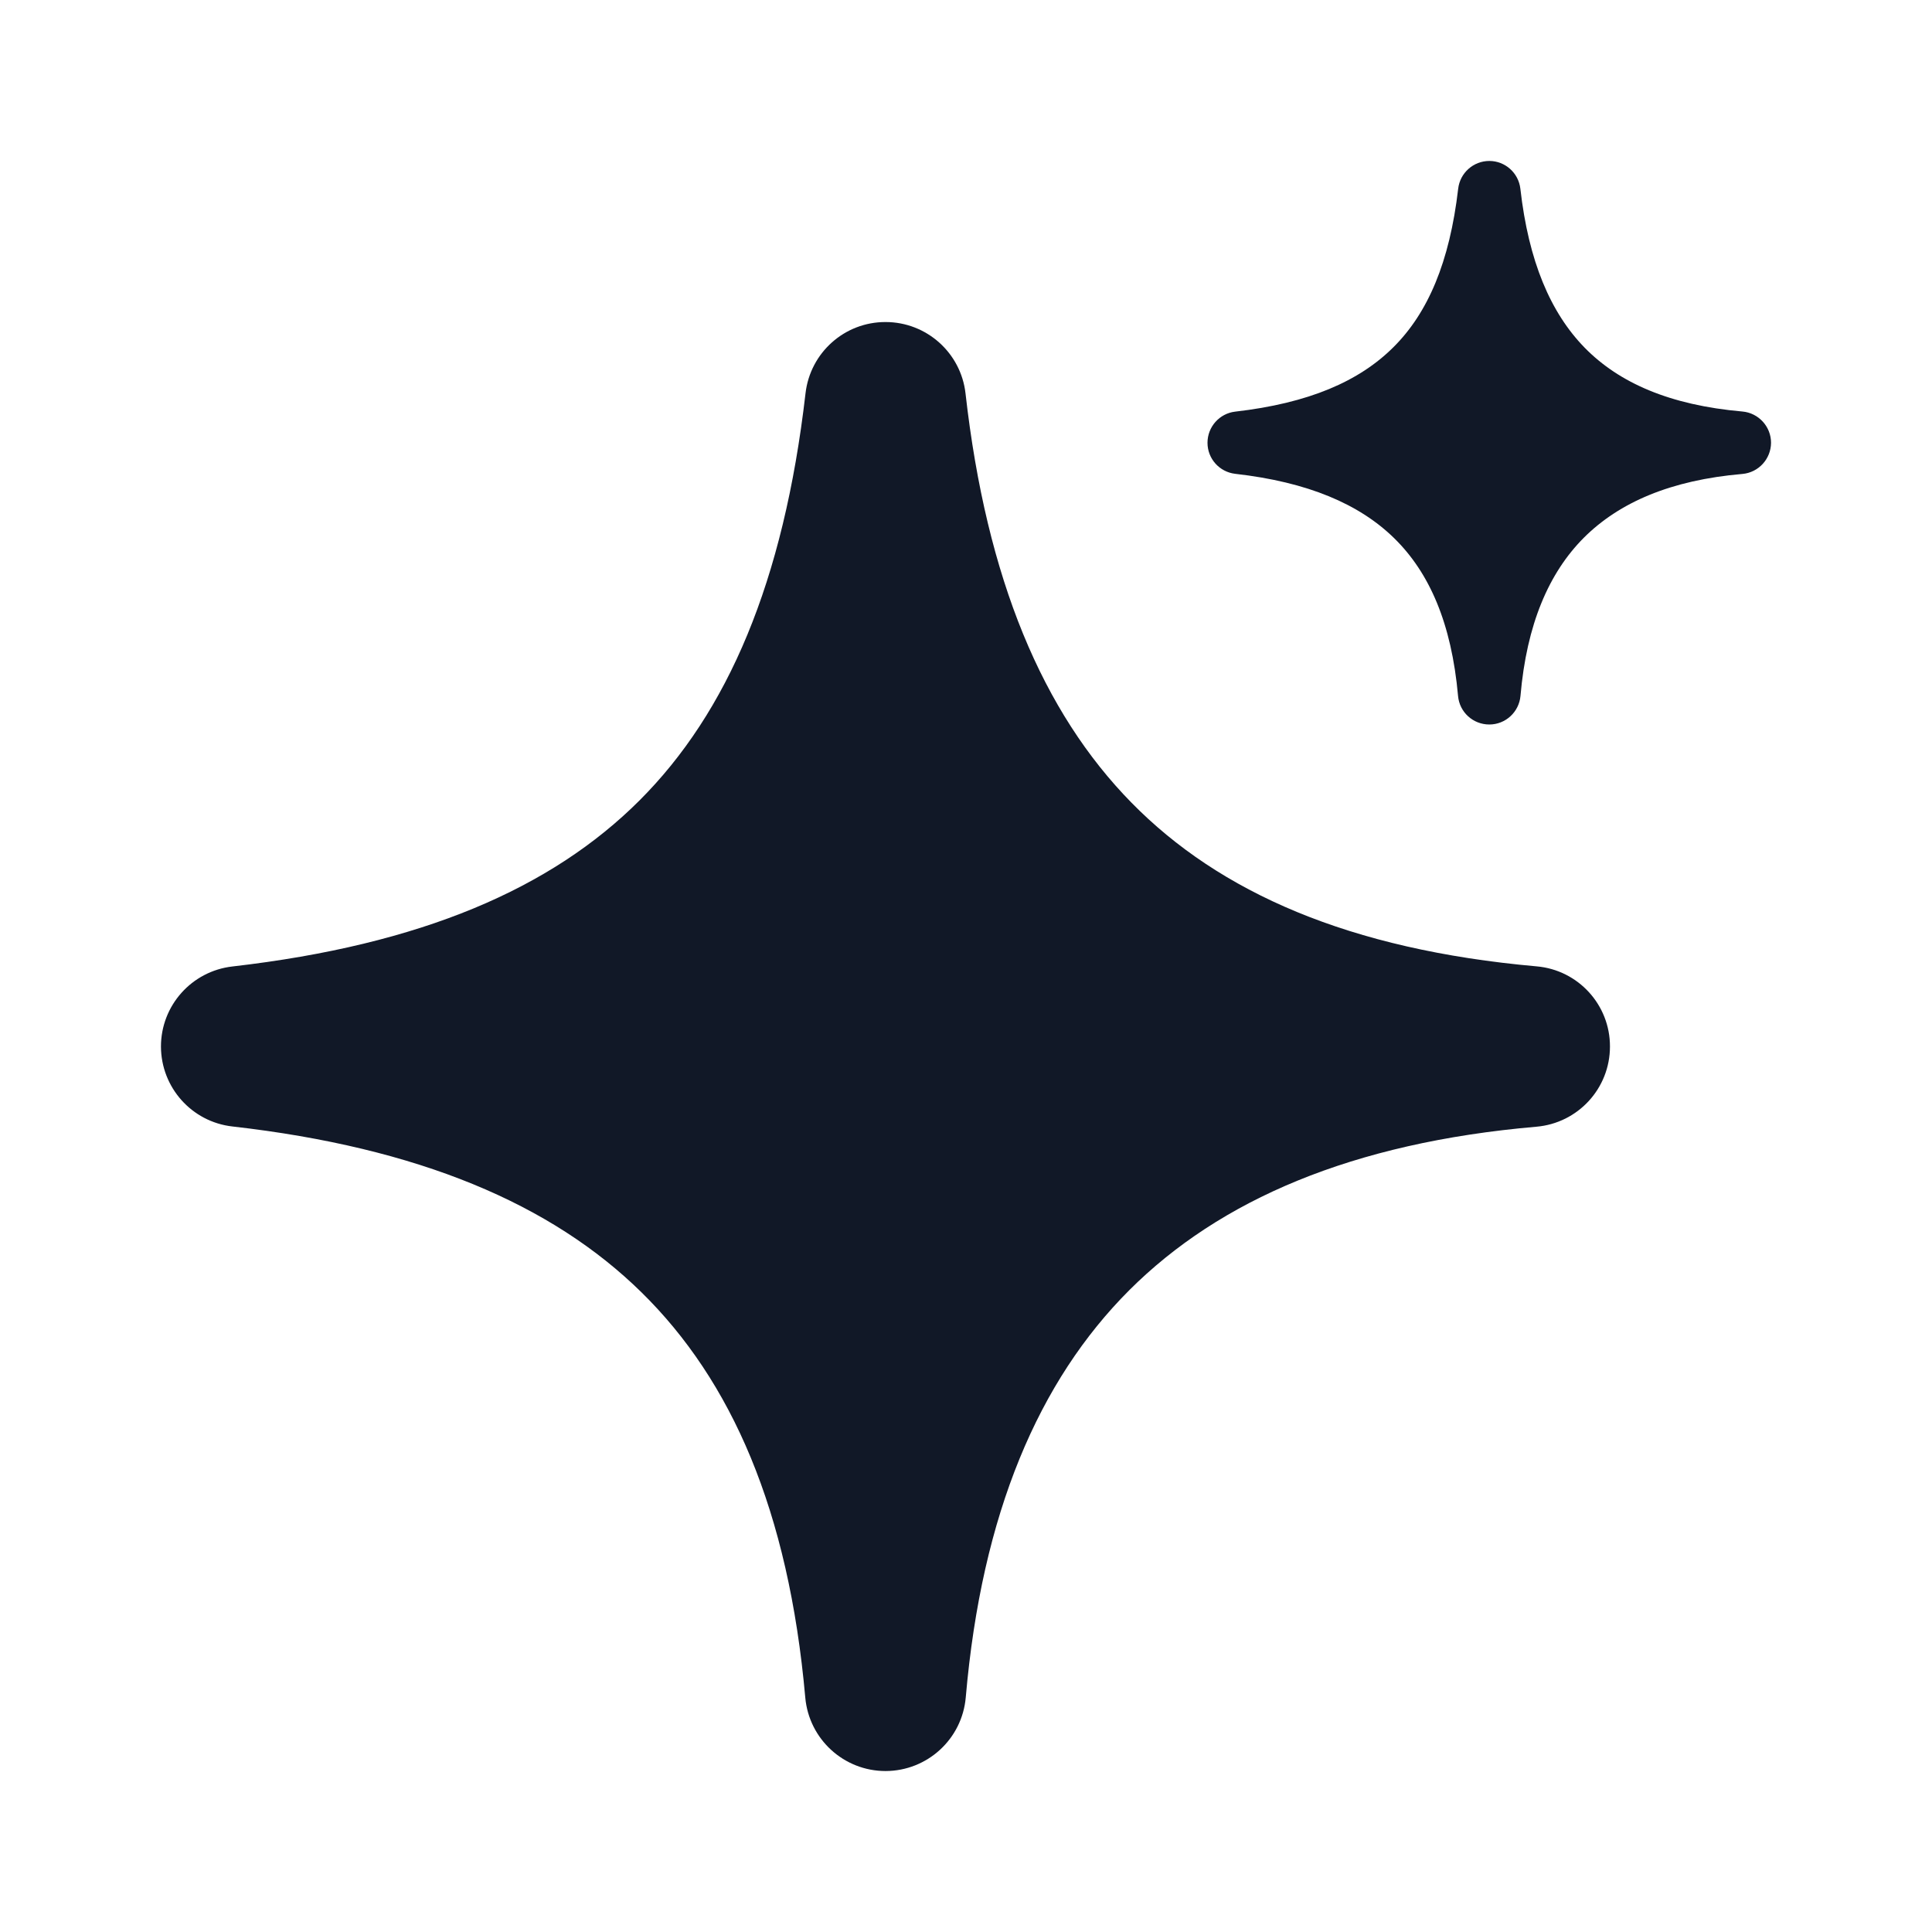 <svg width="16" height="16" viewBox="0 0 16 16" fill="none" xmlns="http://www.w3.org/2000/svg">
<path d="M12.591 1.563C12.576 1.432 12.465 1.333 12.334 1.333C12.202 1.333 12.091 1.432 12.076 1.563C12.005 2.172 11.825 2.591 11.541 2.874C11.257 3.158 10.839 3.339 10.229 3.409C10.099 3.424 10 3.535 10 3.667C10 3.799 10.099 3.909 10.23 3.924C10.829 3.992 11.257 4.173 11.548 4.459C11.837 4.743 12.021 5.16 12.075 5.764C12.087 5.898 12.199 6 12.334 6C12.468 6 12.58 5.897 12.592 5.763C12.643 5.17 12.827 4.743 13.118 4.452C13.41 4.161 13.836 3.976 14.43 3.925C14.564 3.913 14.666 3.801 14.667 3.667C14.667 3.533 14.564 3.42 14.43 3.408C13.827 3.355 13.409 3.17 13.125 2.881C12.84 2.59 12.659 2.163 12.591 1.563Z" fill="#111827"/>
<path d="M7.996 3.258C7.958 2.922 7.673 2.667 7.334 2.667C6.995 2.666 6.71 2.92 6.671 3.257C6.49 4.824 6.025 5.9 5.296 6.629C4.566 7.358 3.491 7.824 1.924 8.004C1.587 8.043 1.333 8.328 1.333 8.667C1.334 9.006 1.588 9.291 1.925 9.329C3.466 9.504 4.566 9.969 5.313 10.703C6.057 11.434 6.531 12.507 6.669 14.059C6.7 14.403 6.988 14.667 7.334 14.667C7.68 14.666 7.968 14.402 7.998 14.057C8.13 12.532 8.603 11.434 9.352 10.685C10.101 9.937 11.199 9.463 12.724 9.331C13.069 9.301 13.333 9.013 13.333 8.667C13.334 8.322 13.07 8.033 12.726 8.003C11.174 7.865 10.1 7.391 9.37 6.647C8.636 5.899 8.17 4.799 7.996 3.258Z" fill="#111827"/>
</svg>
